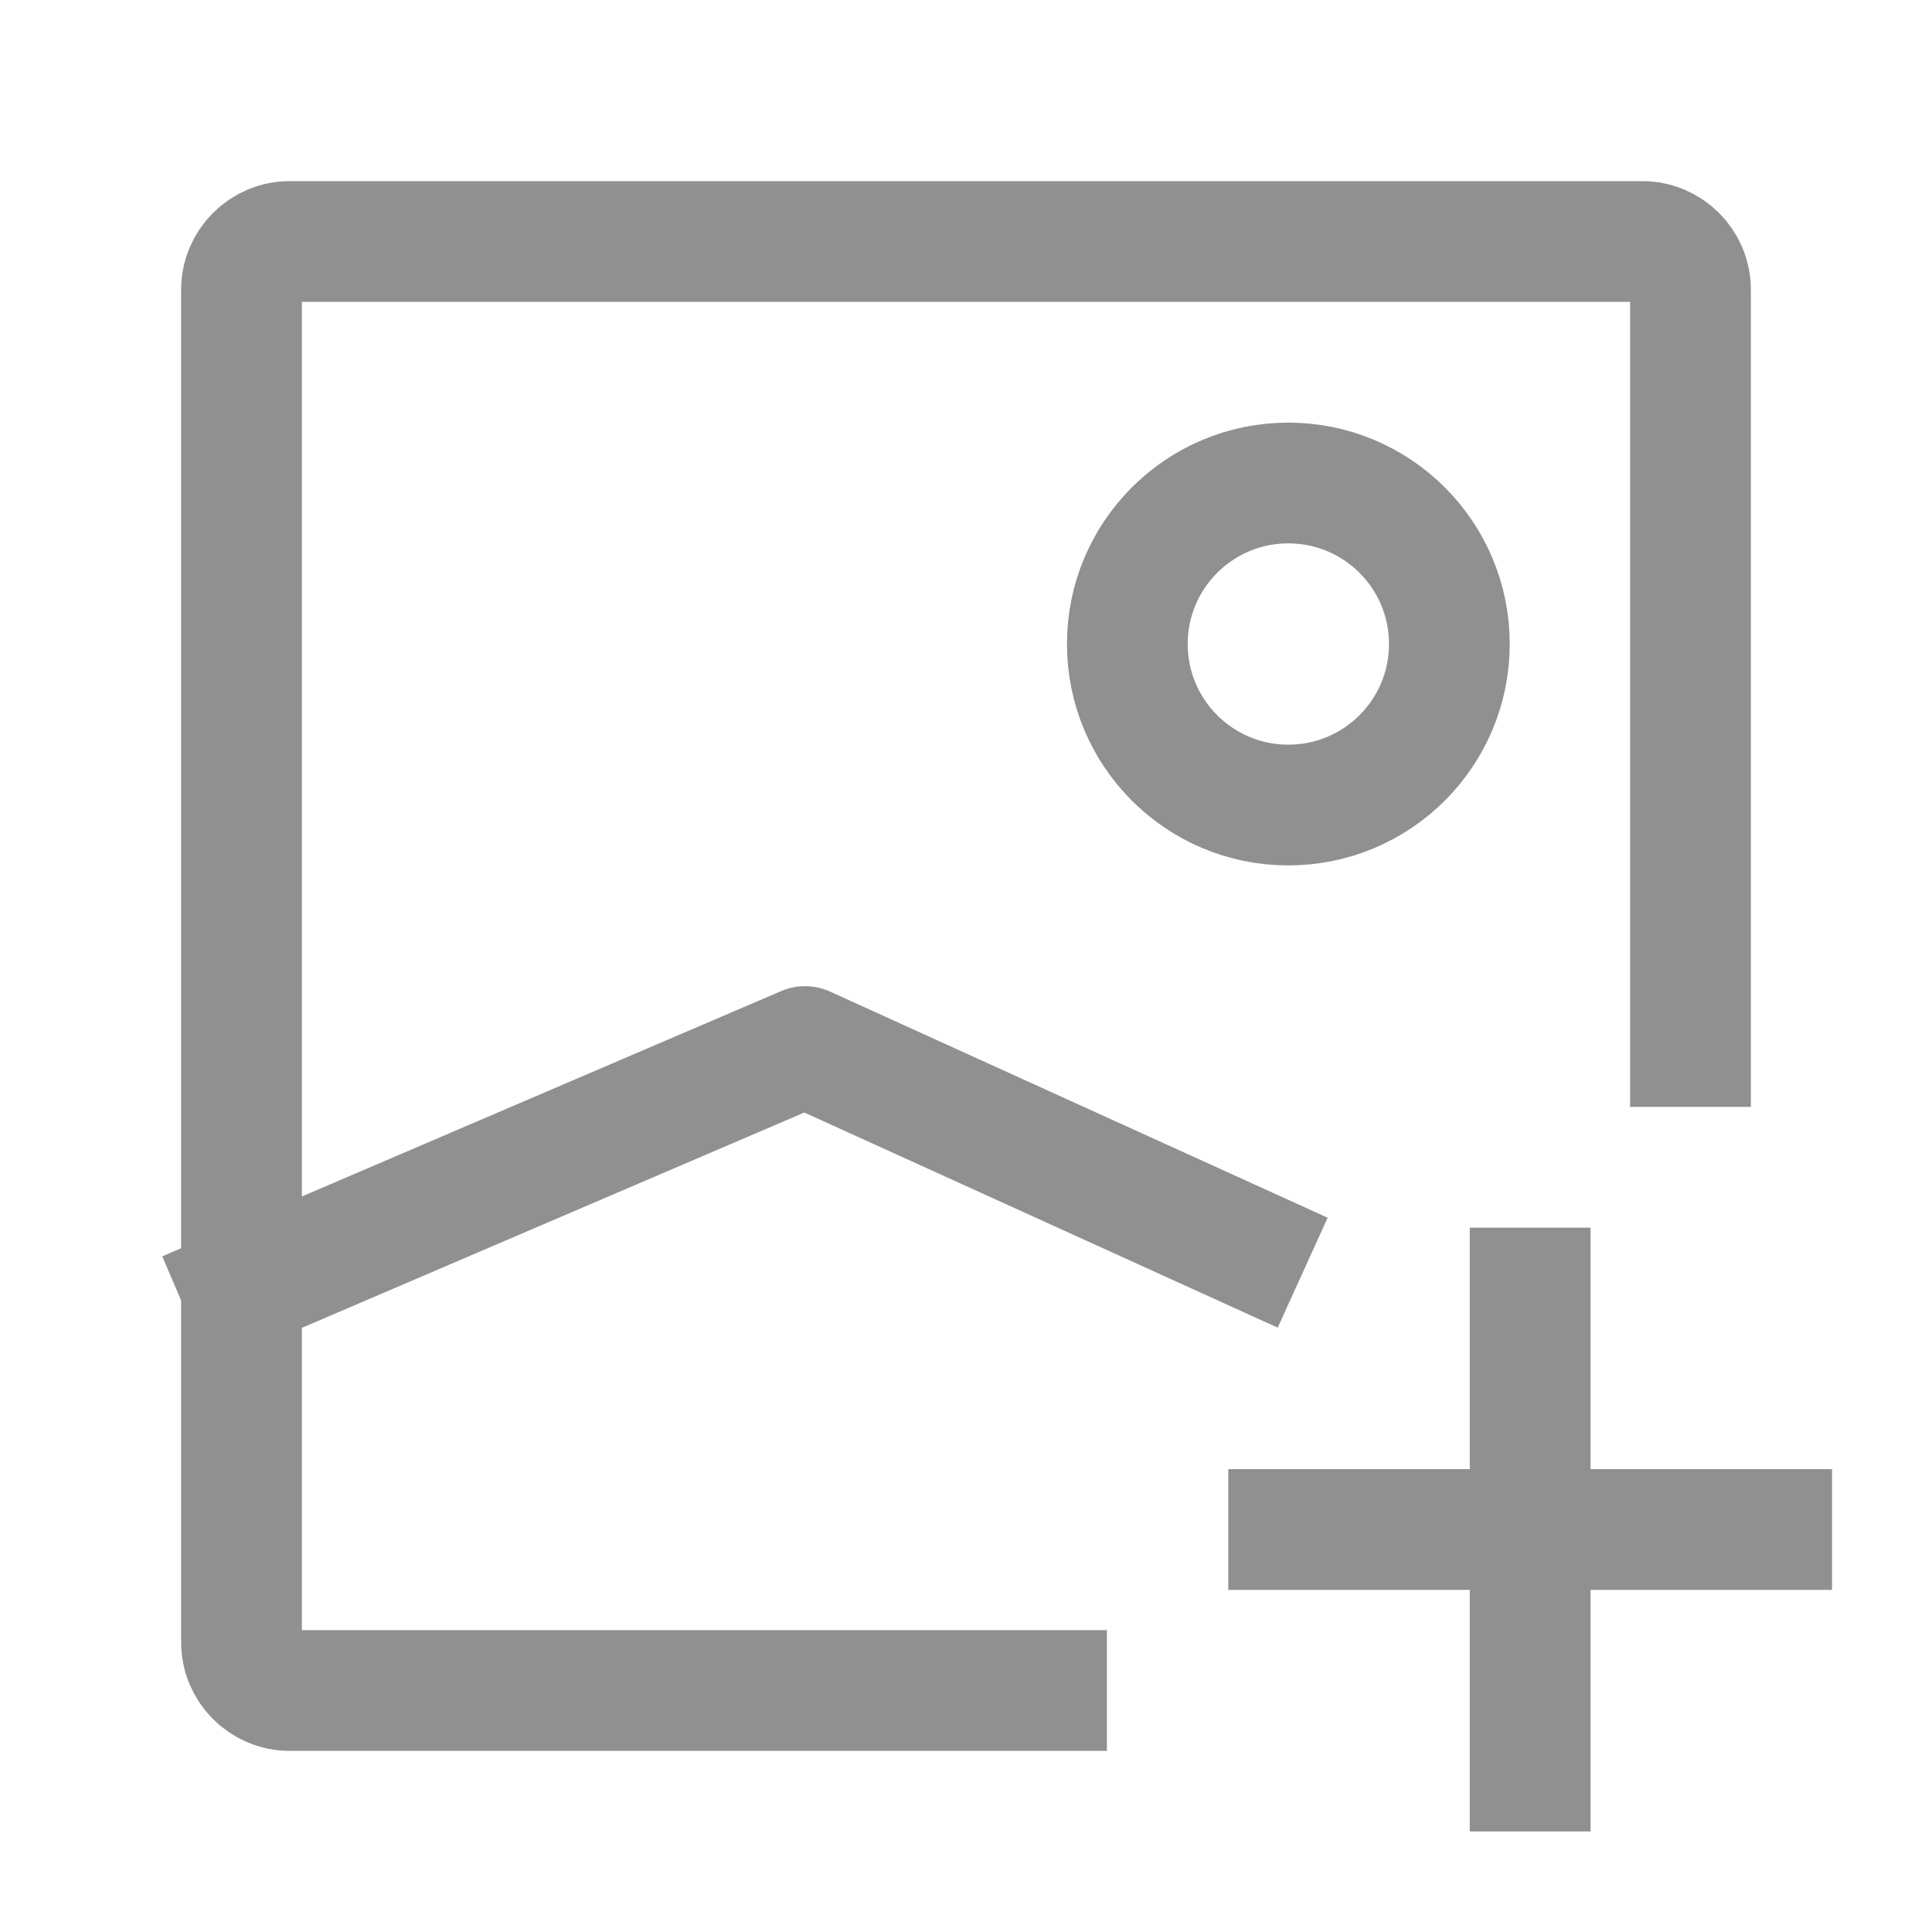 <svg width="16" height="16" viewBox="0 0 16 16" fill="none" xmlns="http://www.w3.org/2000/svg">
<g id="Frame">
<path id="Vector" d="M8.667 14H2.4C2.179 14 2 13.821 2 13.6V2.4C2 2.179 2.179 2 2.4 2H13.6C13.821 2 14 2.179 14 2.4V8.667" stroke="#909090" stroke-linecap="square" stroke-linejoin="round"/>
<path id="Vector_2" d="M2 10.667L6.667 8.667L10.333 10.333" stroke="#909090" stroke-linecap="square" stroke-linejoin="round"/>
<path id="Vector_3" d="M10.669 6.667C9.933 6.667 9.336 6.07 9.336 5.333C9.336 4.597 9.933 4 10.669 4C11.406 4 12.003 4.597 12.003 5.333C12.003 6.07 11.406 6.667 10.669 6.667Z" stroke="#909090" stroke-linecap="round" stroke-linejoin="round"/>
<path id="Vector_4" d="M10.672 12.667H12.672M12.672 12.667H14.672M12.672 12.667V10.667M12.672 12.667V14.667" stroke="#909090" stroke-linecap="square" stroke-linejoin="round"/>
</g>
</svg>

